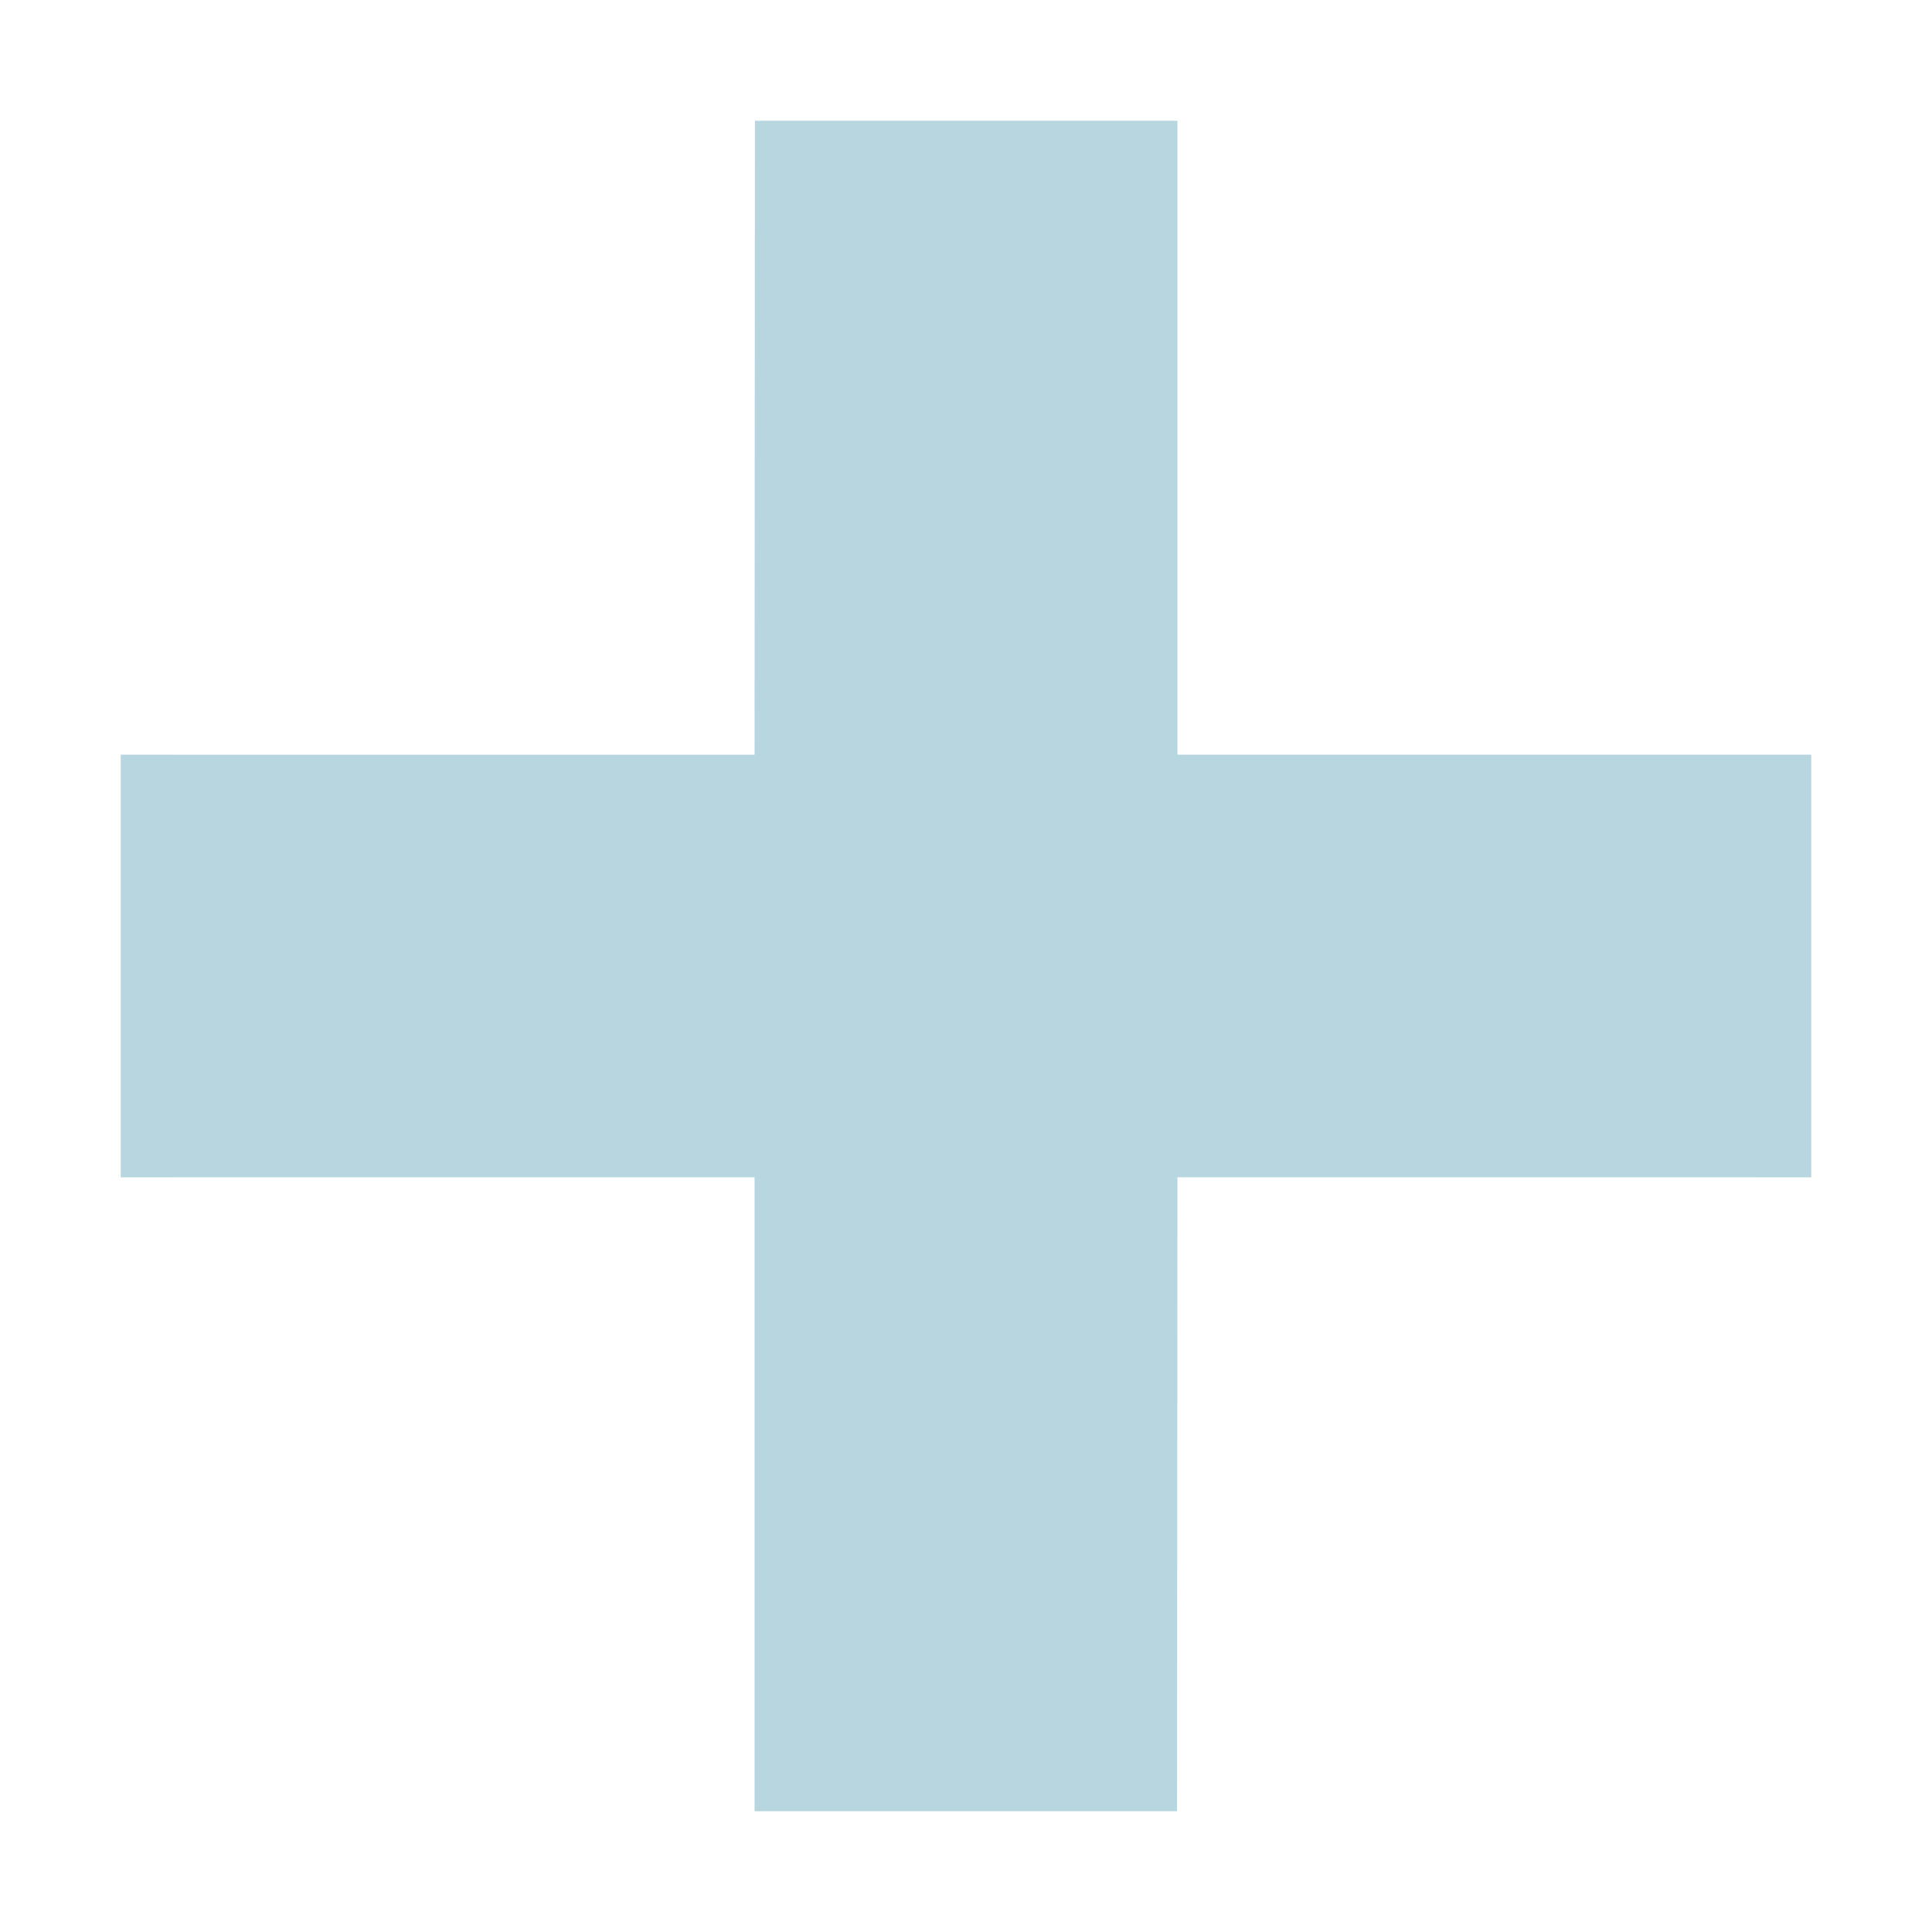 <svg width="48" height="48" viewBox="0 0 48 48" fill="none" xmlns="http://www.w3.org/2000/svg">
<path d="M29.253 3H18.756L18.747 18.751L3 18.75L3 29.25L18.747 29.249V45H29.244L29.253 29.249L45 29.25V18.75H29.253V3Z" fill="#B8D6E0"/>
</svg>
